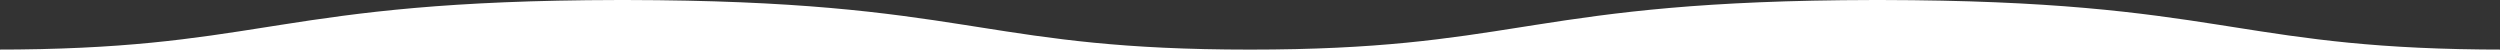 <svg width="1512" height="34" viewBox="0 0 1512 34" fill="none" xmlns="http://www.w3.org/2000/svg">
<rect x="0" y="0" width="1512" height="34" fill="#333333" stroke="none"/>
<path d="M375.027 1L374.027 1V1.003C270.525 1.187 217.457 8.599 170.026 16.012C167.085 16.471 164.167 16.931 161.259 17.389C116.725 24.4 74.808 31 -3 31V32V33L374.027 33H375.027H377.973H378.973L756 33L1133.03 33H1134.03H1136.97H1137.97L1515 33V32V31C1437.19 31 1395.27 24.4 1350.74 17.389C1347.83 16.931 1344.91 16.472 1341.97 16.012C1294.54 8.599 1241.47 1.187 1137.97 1.003V1L1136.97 1C1136.48 1 1135.99 1 1135.5 1C1135.01 1 1134.52 1 1134.03 1L1133.03 1V1.003C1029.53 1.187 976.457 8.599 929.026 16.012C926.086 16.472 923.167 16.931 920.259 17.389C875.726 24.4 833.808 31 756 31C678.192 31 636.274 24.4 591.741 17.389C588.833 16.931 585.915 16.472 582.974 16.012C535.543 8.599 482.475 1.187 378.973 1.003V1L377.973 1C377.481 1 376.99 1 376.5 1C376.01 1 375.519 1 375.027 1Z" fill="white" stroke="white" stroke-width="2"/>
</svg>
